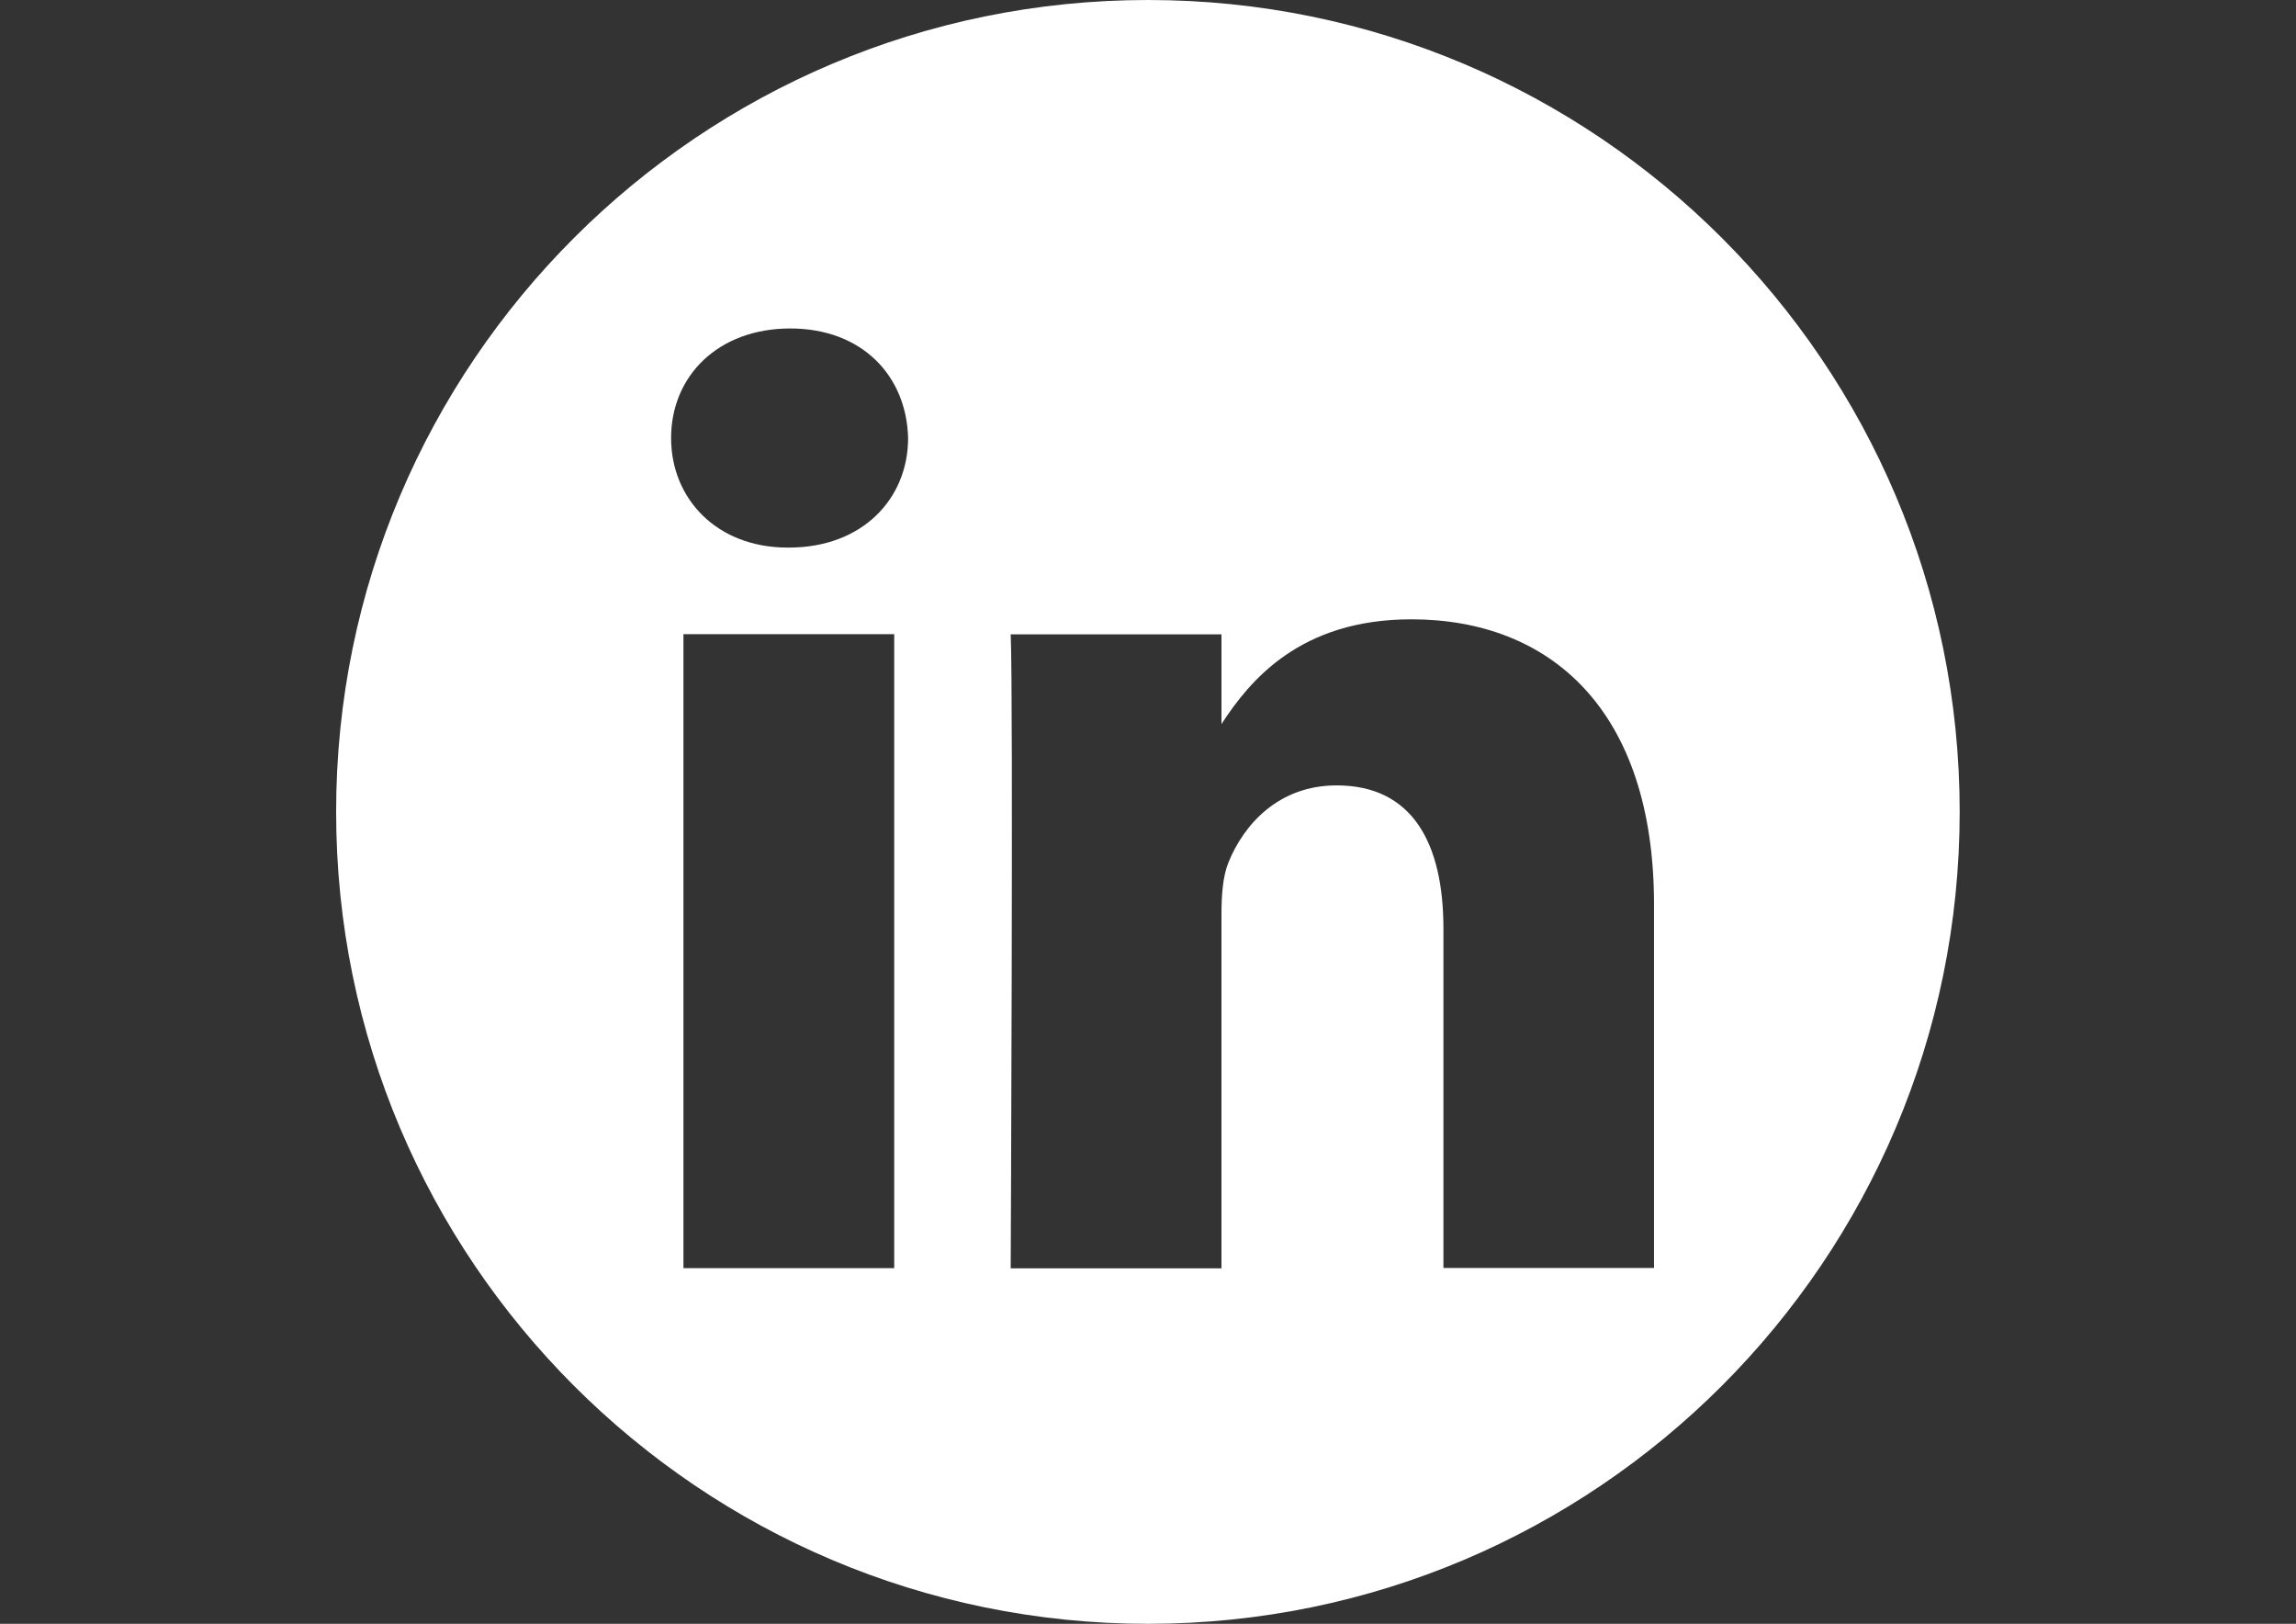 <?xml version="1.0" encoding="utf-8"?>
<!-- Generator: Adobe Illustrator 26.1.0, SVG Export Plug-In . SVG Version: 6.00 Build 0)  -->
<svg version="1.1" id="Livello_1" xmlns:serif="http://www.serif.com/"
	 xmlns="http://www.w3.org/2000/svg" xmlns:xlink="http://www.w3.org/1999/xlink" x="0px" y="0px" viewBox="0 0 1190.6 841.9"
	 style="enable-background:new 0 0 1190.6 841.9;" xml:space="preserve">
<rect x="0" y="0" width="1190.6" height="841.9" fill="#333333" stroke="none"/>
<style type="text/css">
	.st0{fill:#FFFFFF;}
</style>
<path class="st0" d="M595.3,0c232.3,0,420.9,188.6,420.9,420.9S827.6,841.9,595.3,841.9S174.3,653.3,174.3,420.9S363,0,595.3,0z
	 M463.7,657.5V328.8H354.4v328.7H463.7z M857.7,657.5V469c0-101-53.9-147.9-125.8-147.9c-58,0-83.9,31.9-98.5,54.3v-46.5H524.1
	c1.4,30.8,0,328.7,0,328.7h109.3V473.9c0-9.8,0.7-19.6,3.6-26.7c7.9-19.6,25.9-40,56.1-40c39.5,0,55.4,30.2,55.4,74.3v175.9H857.7
	L857.7,657.5z M409.8,170.3c-37.4,0-61.8,24.6-61.8,56.8c0,31.5,23.7,56.8,60.4,56.8h0.7c38.1,0,61.8-25.3,61.8-56.8
	C470.1,194.9,447.1,170.3,409.8,170.3L409.8,170.3z"/>
</svg>
